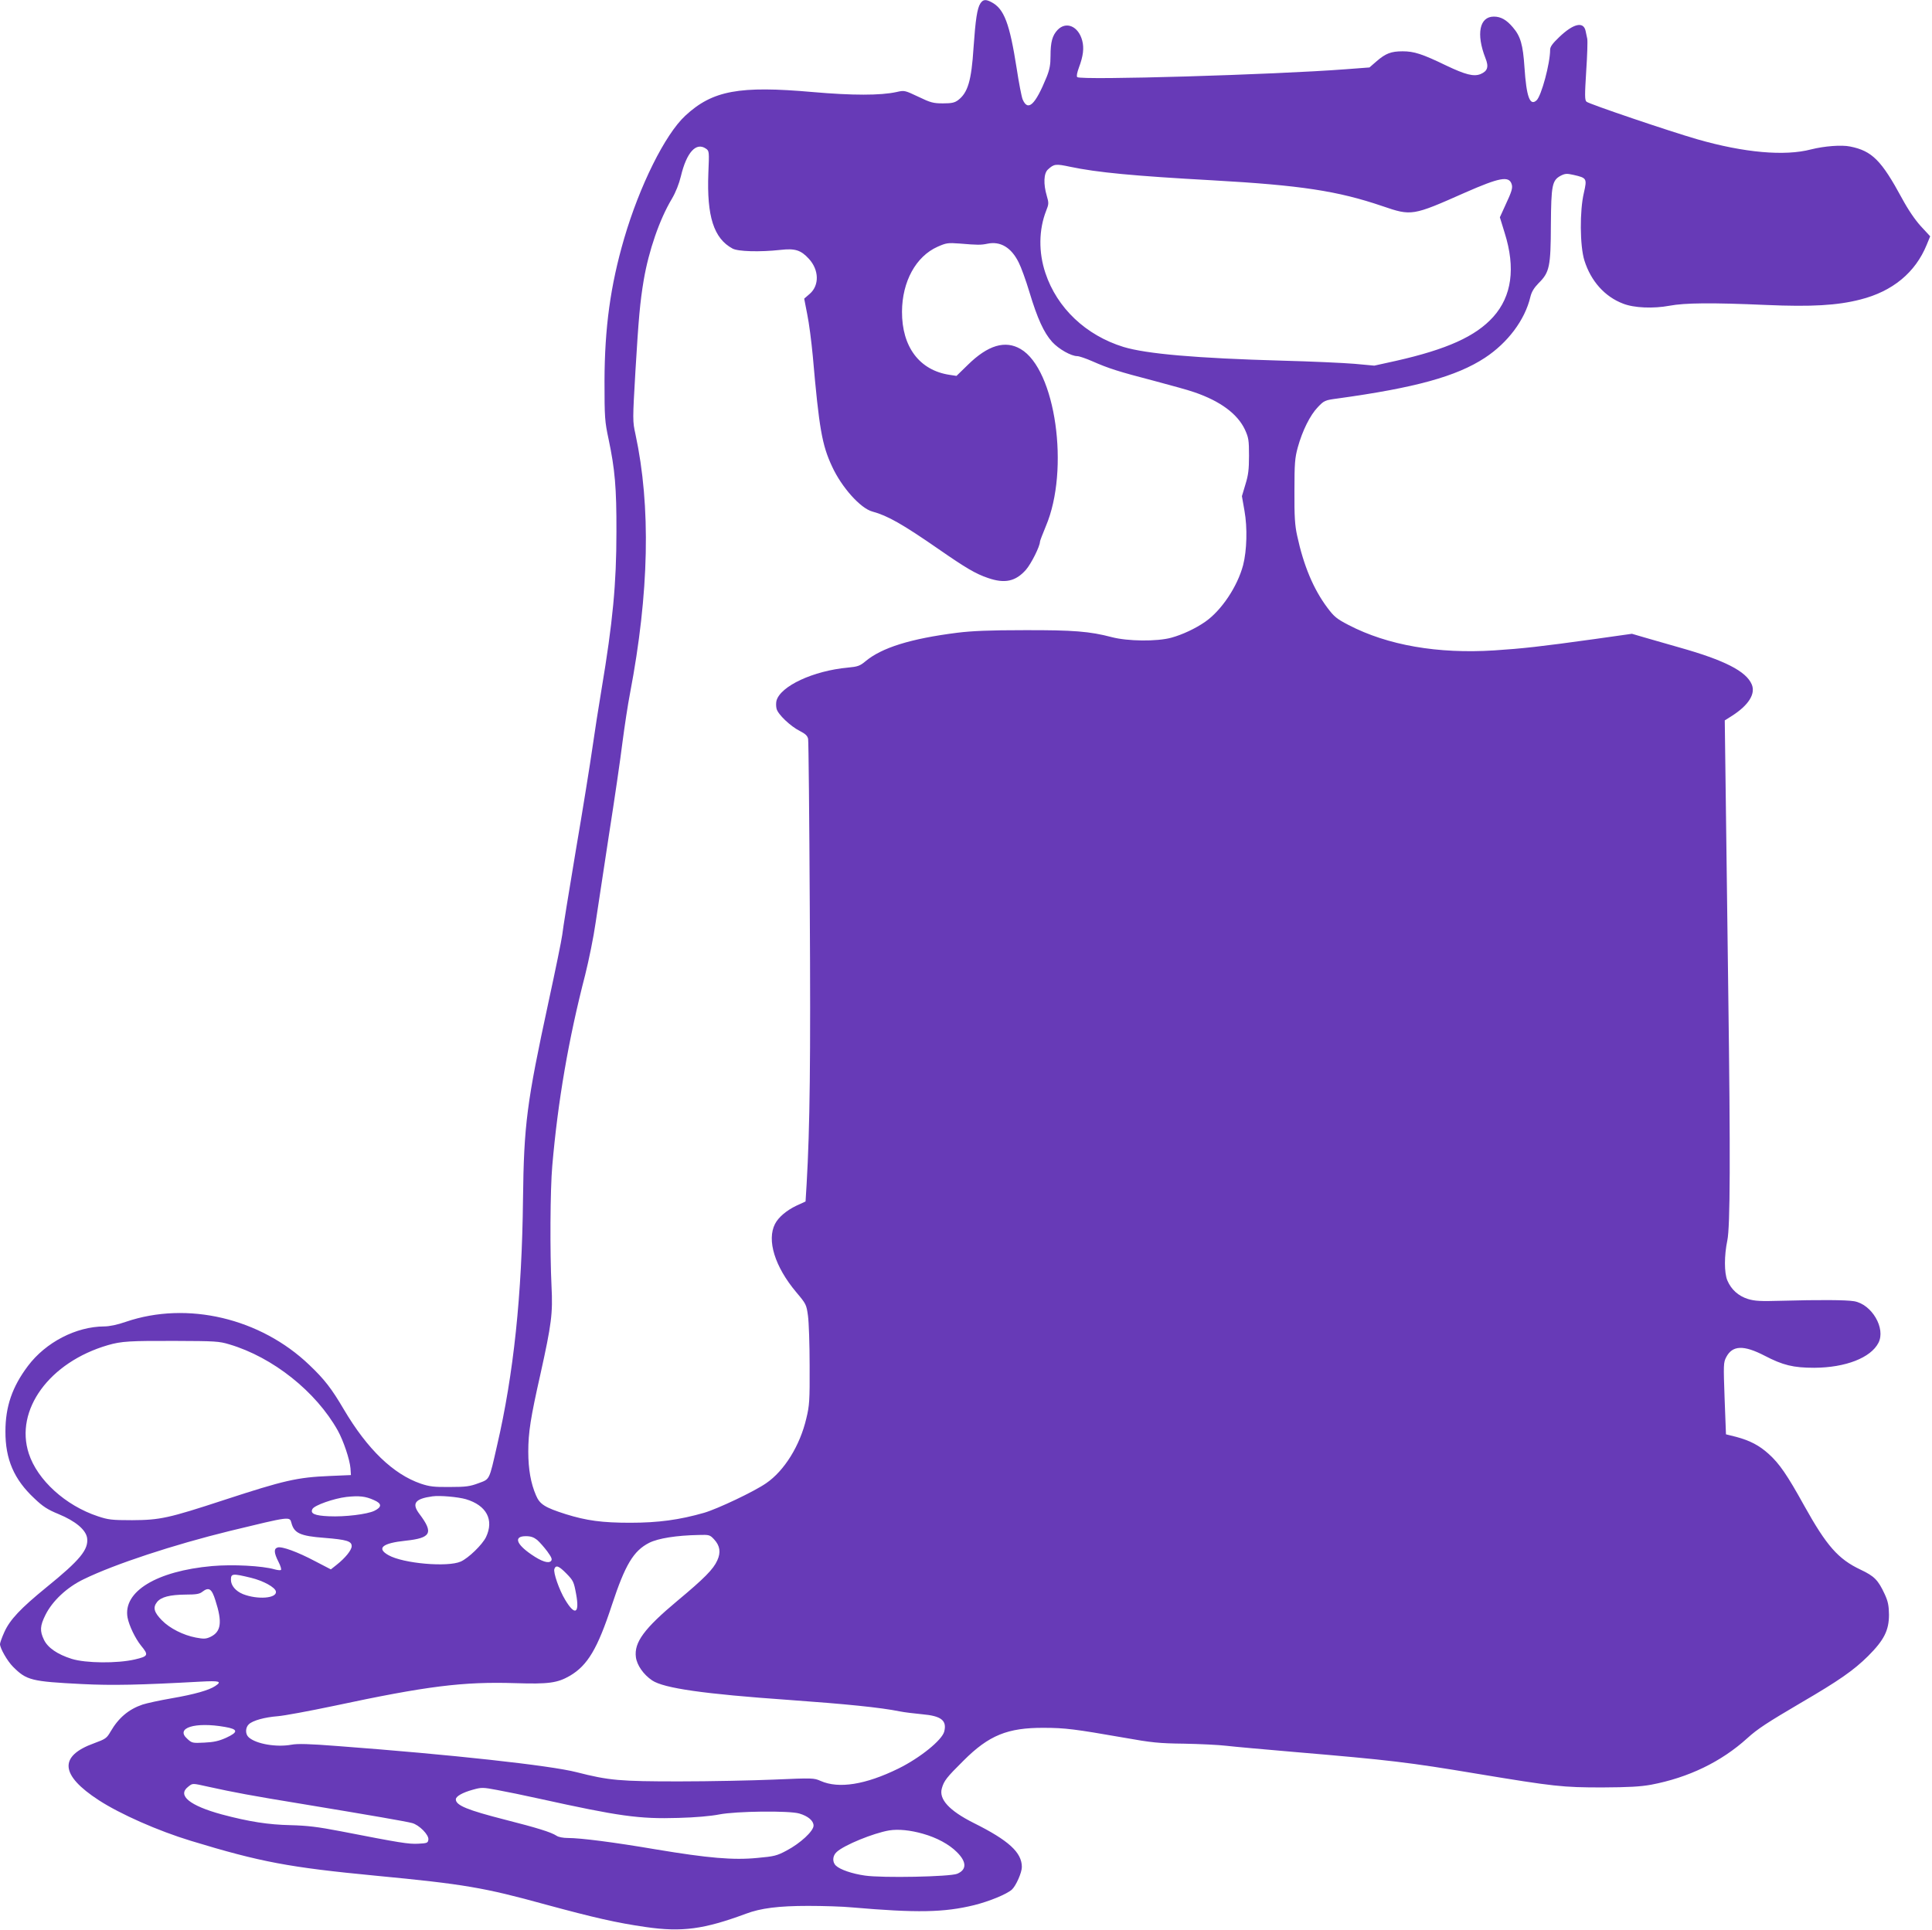 <?xml version="1.0" standalone="no"?>
<!DOCTYPE svg PUBLIC "-//W3C//DTD SVG 20010904//EN"
 "http://www.w3.org/TR/2001/REC-SVG-20010904/DTD/svg10.dtd">
<svg version="1.0" xmlns="http://www.w3.org/2000/svg"
 width="1280pt" height="1279pt" viewBox="0 0 1280 1279"
 preserveAspectRatio="xMidYMid meet">
<g transform="translate(0,1279) scale(0.1,-0.1)"
fill="#673ab7" stroke="none">
<path d="M6495 12767 c-21 -33 -32 -106 -45 -292 -14 -221 -38 -300 -103 -349
-23 -17 -43 -21 -100 -21 -64 0 -82 5 -163 44 -91 43 -92 43 -145 31 -106 -23
-291 -23 -554 0 -487 43 -664 11 -845 -157 -134 -124 -303 -465 -405 -814 -91
-312 -129 -591 -130 -944 0 -244 2 -268 27 -385 42 -200 53 -322 52 -615 0
-342 -24 -598 -99 -1045 -19 -113 -46 -286 -60 -385 -14 -99 -63 -405 -110
-680 -46 -275 -87 -527 -90 -560 -4 -33 -45 -233 -91 -445 -144 -667 -163
-809 -169 -1309 -7 -634 -62 -1157 -172 -1631 -53 -233 -47 -221 -123 -249
-56 -21 -83 -25 -190 -25 -106 -1 -135 3 -192 22 -183 63 -354 228 -510 492
-81 138 -128 199 -229 295 -324 310 -808 424 -1214 286 -57 -20 -110 -31 -145
-31 -186 -1 -387 -105 -505 -262 -104 -138 -149 -269 -149 -433 -1 -185 57
-319 191 -444 57 -55 89 -75 162 -105 111 -46 179 -103 188 -157 11 -77 -45
-146 -272 -330 -169 -138 -239 -212 -276 -294 -16 -35 -29 -72 -29 -80 0 -28
49 -113 86 -150 90 -90 120 -98 459 -115 199 -10 383 -6 782 16 128 7 146 2
99 -29 -42 -28 -137 -55 -287 -81 -81 -14 -168 -33 -195 -42 -91 -31 -158 -87
-211 -178 -26 -45 -33 -50 -109 -78 -236 -85 -226 -211 31 -378 142 -92 390
-202 610 -269 463 -141 652 -176 1225 -231 585 -56 715 -78 1125 -191 325 -88
469 -121 663 -149 240 -35 386 -15 664 88 98 37 217 52 412 52 99 0 231 -4
291 -10 429 -37 609 -34 809 15 100 25 215 72 250 103 27 25 66 112 66 150 0
96 -87 176 -320 292 -161 81 -231 157 -210 229 14 50 31 72 144 184 168 168
292 218 531 217 141 0 209 -9 530 -65 185 -33 233 -38 400 -40 105 -2 231 -8
280 -14 50 -6 252 -24 450 -41 636 -54 754 -68 1215 -145 507 -84 564 -90 825
-90 178 1 251 5 324 18 248 47 465 152 637 308 68 62 133 104 354 234 254 148
351 216 446 310 106 106 139 170 139 275 -1 60 -6 87 -28 135 -44 95 -69 120
-160 163 -148 70 -225 157 -373 423 -114 206 -165 280 -236 344 -63 57 -125
89 -215 113 l-68 17 -9 237 c-8 225 -8 239 11 275 41 78 115 81 254 9 121 -63
190 -80 329 -80 207 1 374 66 425 165 50 96 -44 256 -161 276 -54 9 -228 10
-484 3 -137 -4 -174 -2 -220 12 -63 20 -110 62 -136 123 -21 51 -21 164 0 265
19 90 21 552 6 1660 -5 388 -12 948 -16 1246 l-7 540 49 31 c109 70 156 145
130 207 -37 88 -180 161 -482 246 -82 23 -186 53 -230 66 l-82 24 -248 -35
c-359 -50 -479 -63 -663 -75 -376 -24 -708 34 -966 168 -79 41 -96 55 -141
115 -92 123 -157 278 -200 477 -15 68 -19 127 -18 295 0 185 3 220 22 290 31
112 82 214 133 267 42 44 47 46 129 57 515 71 789 146 978 270 152 100 265
251 301 403 8 34 24 60 55 92 72 71 80 109 81 386 2 264 8 295 66 326 28 14
40 15 84 5 88 -20 90 -24 69 -117 -29 -121 -27 -354 3 -450 43 -137 135 -240
256 -286 73 -29 201 -34 308 -14 102 19 277 21 642 5 299 -13 470 -3 622 36
214 54 365 179 440 363 l23 56 -62 67 c-39 43 -84 109 -125 185 -136 251 -198
314 -343 343 -57 12 -171 3 -259 -19 -175 -46 -444 -22 -754 67 -181 52 -718
234 -734 249 -12 11 -12 41 -2 202 7 103 10 200 7 215 -3 15 -8 38 -11 52 -14
65 -81 49 -175 -41 -45 -43 -60 -64 -60 -84 0 -90 -58 -306 -90 -335 -44 -40
-67 23 -80 219 -10 150 -26 206 -77 265 -42 50 -80 71 -126 71 -95 0 -118
-115 -56 -274 24 -59 15 -87 -32 -107 -45 -18 -100 -4 -228 57 -159 77 -213
94 -288 94 -77 0 -113 -14 -174 -67 l-46 -40 -159 -12 c-472 -36 -1755 -74
-1777 -52 -6 6 -1 30 11 63 29 77 35 130 22 179 -25 95 -106 130 -163 71 -35
-37 -47 -80 -47 -173 0 -58 -6 -90 -26 -140 -76 -186 -124 -230 -159 -147 -7
18 -25 110 -39 203 -47 300 -83 397 -168 441 -38 20 -55 18 -73 -9z m-1818
-962 c22 -15 22 -20 16 -163 -11 -286 36 -432 160 -499 36 -20 181 -24 318 -9
96 11 135 -1 188 -59 68 -74 70 -176 6 -232 l-37 -32 20 -103 c12 -57 28 -182
37 -278 42 -481 61 -589 128 -732 63 -137 188 -277 267 -298 100 -27 199 -83
440 -250 179 -124 243 -162 325 -190 112 -39 184 -23 252 54 35 40 93 156 93
186 0 6 18 52 39 103 159 374 65 1039 -167 1174 -102 60 -217 26 -350 -105
l-75 -73 -46 7 c-199 30 -316 185 -315 419 1 199 92 366 236 430 57 25 67 27
147 21 118 -10 140 -10 183 -1 86 18 158 -25 207 -124 16 -31 48 -119 71 -196
53 -176 96 -270 151 -331 44 -48 126 -94 166 -94 12 0 57 -15 100 -34 109 -48
172 -68 410 -130 114 -30 235 -64 268 -76 171 -59 284 -143 333 -247 24 -53
27 -69 27 -173 0 -93 -5 -130 -24 -191 l-23 -77 17 -97 c20 -112 16 -262 -9
-360 -38 -143 -144 -301 -252 -376 -65 -45 -151 -85 -224 -105 -95 -26 -289
-24 -395 4 -145 38 -253 47 -580 46 -228 0 -345 -5 -442 -17 -309 -39 -502
-99 -610 -190 -36 -30 -51 -35 -115 -41 -230 -21 -449 -123 -474 -221 -3 -14
-3 -37 1 -52 9 -37 92 -116 154 -147 37 -19 51 -32 55 -53 3 -16 8 -518 11
-1118 6 -1014 1 -1453 -21 -1833 l-7 -114 -61 -28 c-65 -31 -118 -76 -141
-120 -56 -108 -2 -284 141 -454 64 -76 67 -81 77 -155 6 -42 11 -191 11 -331
1 -231 -1 -264 -22 -350 -42 -180 -146 -347 -266 -429 -79 -55 -322 -170 -411
-196 -164 -47 -304 -66 -490 -66 -186 0 -289 14 -427 57 -138 44 -172 65 -197
125 -34 78 -51 173 -51 289 0 127 15 224 81 516 73 330 82 400 73 579 -11 226
-9 642 5 800 37 427 107 836 218 1265 24 96 56 252 69 345 14 94 54 357 89
586 36 229 76 503 89 610 14 107 36 253 50 324 127 667 139 1239 36 1718 -19
86 -19 93 0 420 21 348 30 453 55 602 33 193 104 400 186 537 26 44 48 100 60
150 38 159 101 228 166 183z m2412 -120 c180 -38 422 -61 946 -90 584 -33 827
-70 1124 -171 193 -66 199 -65 546 89 230 101 292 113 310 57 8 -25 2 -47 -43
-143 l-35 -77 32 -104 c73 -232 47 -419 -76 -556 -116 -129 -307 -215 -643
-291 l-145 -32 -130 12 c-71 6 -287 16 -480 21 -570 16 -901 45 -1052 91 -249
77 -440 258 -517 490 -46 137 -44 287 5 412 18 45 18 52 4 100 -23 78 -20 149
8 174 40 37 52 38 146 18z m-5569 -7804 c287 -85 573 -312 718 -571 38 -69 79
-191 84 -250 l3 -45 -140 -6 c-217 -9 -302 -29 -700 -159 -369 -121 -424 -133
-610 -134 -135 0 -158 3 -227 26 -214 71 -400 240 -457 415 -95 289 136 606
524 719 90 26 144 29 450 28 259 -1 286 -2 355 -23z m958 -1032 c53 -23 53
-46 2 -71 -48 -23 -196 -41 -301 -36 -95 4 -125 18 -109 48 13 25 142 70 225
80 84 9 126 5 183 -21z m609 6 c137 -41 187 -137 133 -251 -25 -51 -116 -139
-167 -162 -87 -39 -382 -13 -479 42 -82 46 -41 80 113 96 169 18 187 51 92
177 -53 70 -30 101 86 117 49 7 170 -4 222 -19z m-1156 -158 c18 -67 58 -86
217 -98 149 -12 182 -22 182 -55 0 -26 -42 -78 -100 -124 l-38 -30 -104 54
c-117 62 -221 100 -249 91 -26 -8 -24 -36 6 -95 14 -27 21 -51 16 -54 -4 -3
-23 -1 -41 4 -83 24 -278 34 -415 22 -368 -33 -591 -169 -560 -341 10 -53 51
-139 90 -187 51 -62 48 -70 -42 -91 -117 -27 -325 -25 -418 4 -95 30 -159 74
-184 127 -28 58 -26 92 10 164 46 93 143 184 254 237 205 100 594 228 969 320
401 97 395 97 407 52z m2800 -108 c39 -42 46 -86 21 -140 -26 -58 -85 -118
-265 -268 -219 -183 -287 -275 -274 -373 7 -53 50 -115 108 -154 78 -52 346
-90 904 -129 377 -27 608 -50 736 -76 29 -6 96 -14 148 -19 127 -11 165 -41
147 -114 -14 -57 -160 -175 -304 -246 -218 -107 -395 -135 -515 -82 -45 20
-53 20 -309 9 -145 -6 -427 -12 -628 -12 -393 0 -465 6 -680 61 -175 45 -833
117 -1580 173 -193 15 -268 17 -310 9 -99 -18 -233 5 -282 49 -24 21 -23 65 1
87 27 25 104 46 191 53 41 3 208 34 370 68 618 132 857 162 1205 151 219 -7
278 1 361 49 117 69 183 179 278 469 88 267 143 359 247 412 60 30 180 49 327
52 71 2 75 1 103 -29z m-1172 -4 c16 -14 46 -48 67 -76 28 -39 34 -52 25 -63
-16 -19 -63 -4 -131 43 -102 70 -117 121 -36 121 33 0 52 -7 75 -25z m194
-223 c45 -46 49 -54 64 -136 24 -130 -8 -146 -73 -37 -39 64 -80 182 -71 204
10 28 30 20 80 -31z m-2089 -28 c81 -20 160 -63 164 -91 7 -45 -121 -55 -218
-17 -49 20 -80 57 -80 95 0 42 10 43 134 13z m-237 -149 c47 -145 38 -208 -32
-242 -30 -14 -44 -15 -97 -5 -84 16 -173 61 -225 114 -53 54 -61 85 -33 121
27 34 84 49 191 50 69 0 92 4 110 19 43 33 62 20 86 -57z m63 -839 c88 -15 91
-34 8 -72 -49 -22 -82 -29 -144 -32 -78 -4 -83 -3 -113 25 -82 72 50 114 249
79z m-107 -397 c163 -36 285 -59 622 -114 465 -77 684 -115 725 -126 47 -12
113 -79 108 -110 -3 -22 -8 -24 -68 -27 -64 -3 -115 5 -515 83 -151 29 -218
37 -330 40 -146 3 -275 23 -455 71 -213 58 -297 126 -224 183 32 25 24 25 137
0z m2192 -79 c527 -116 658 -135 920 -127 112 3 214 12 270 23 112 22 466 26
531 6 58 -17 94 -48 94 -80 0 -36 -87 -117 -178 -165 -65 -35 -83 -39 -193
-49 -160 -16 -329 -1 -671 56 -282 48 -500 76 -586 76 -30 0 -63 6 -75 15 -37
24 -128 52 -340 106 -250 64 -327 95 -327 135 0 20 44 45 113 64 57 16 66 16
161 -2 56 -10 182 -36 281 -58z m2540 -232 c92 -26 173 -70 224 -121 66 -65
67 -117 3 -144 -47 -20 -498 -29 -612 -12 -84 12 -163 39 -191 65 -26 23 -24
66 4 91 49 46 243 125 347 143 61 10 141 2 225 -22z"/>
</g>
</svg>
